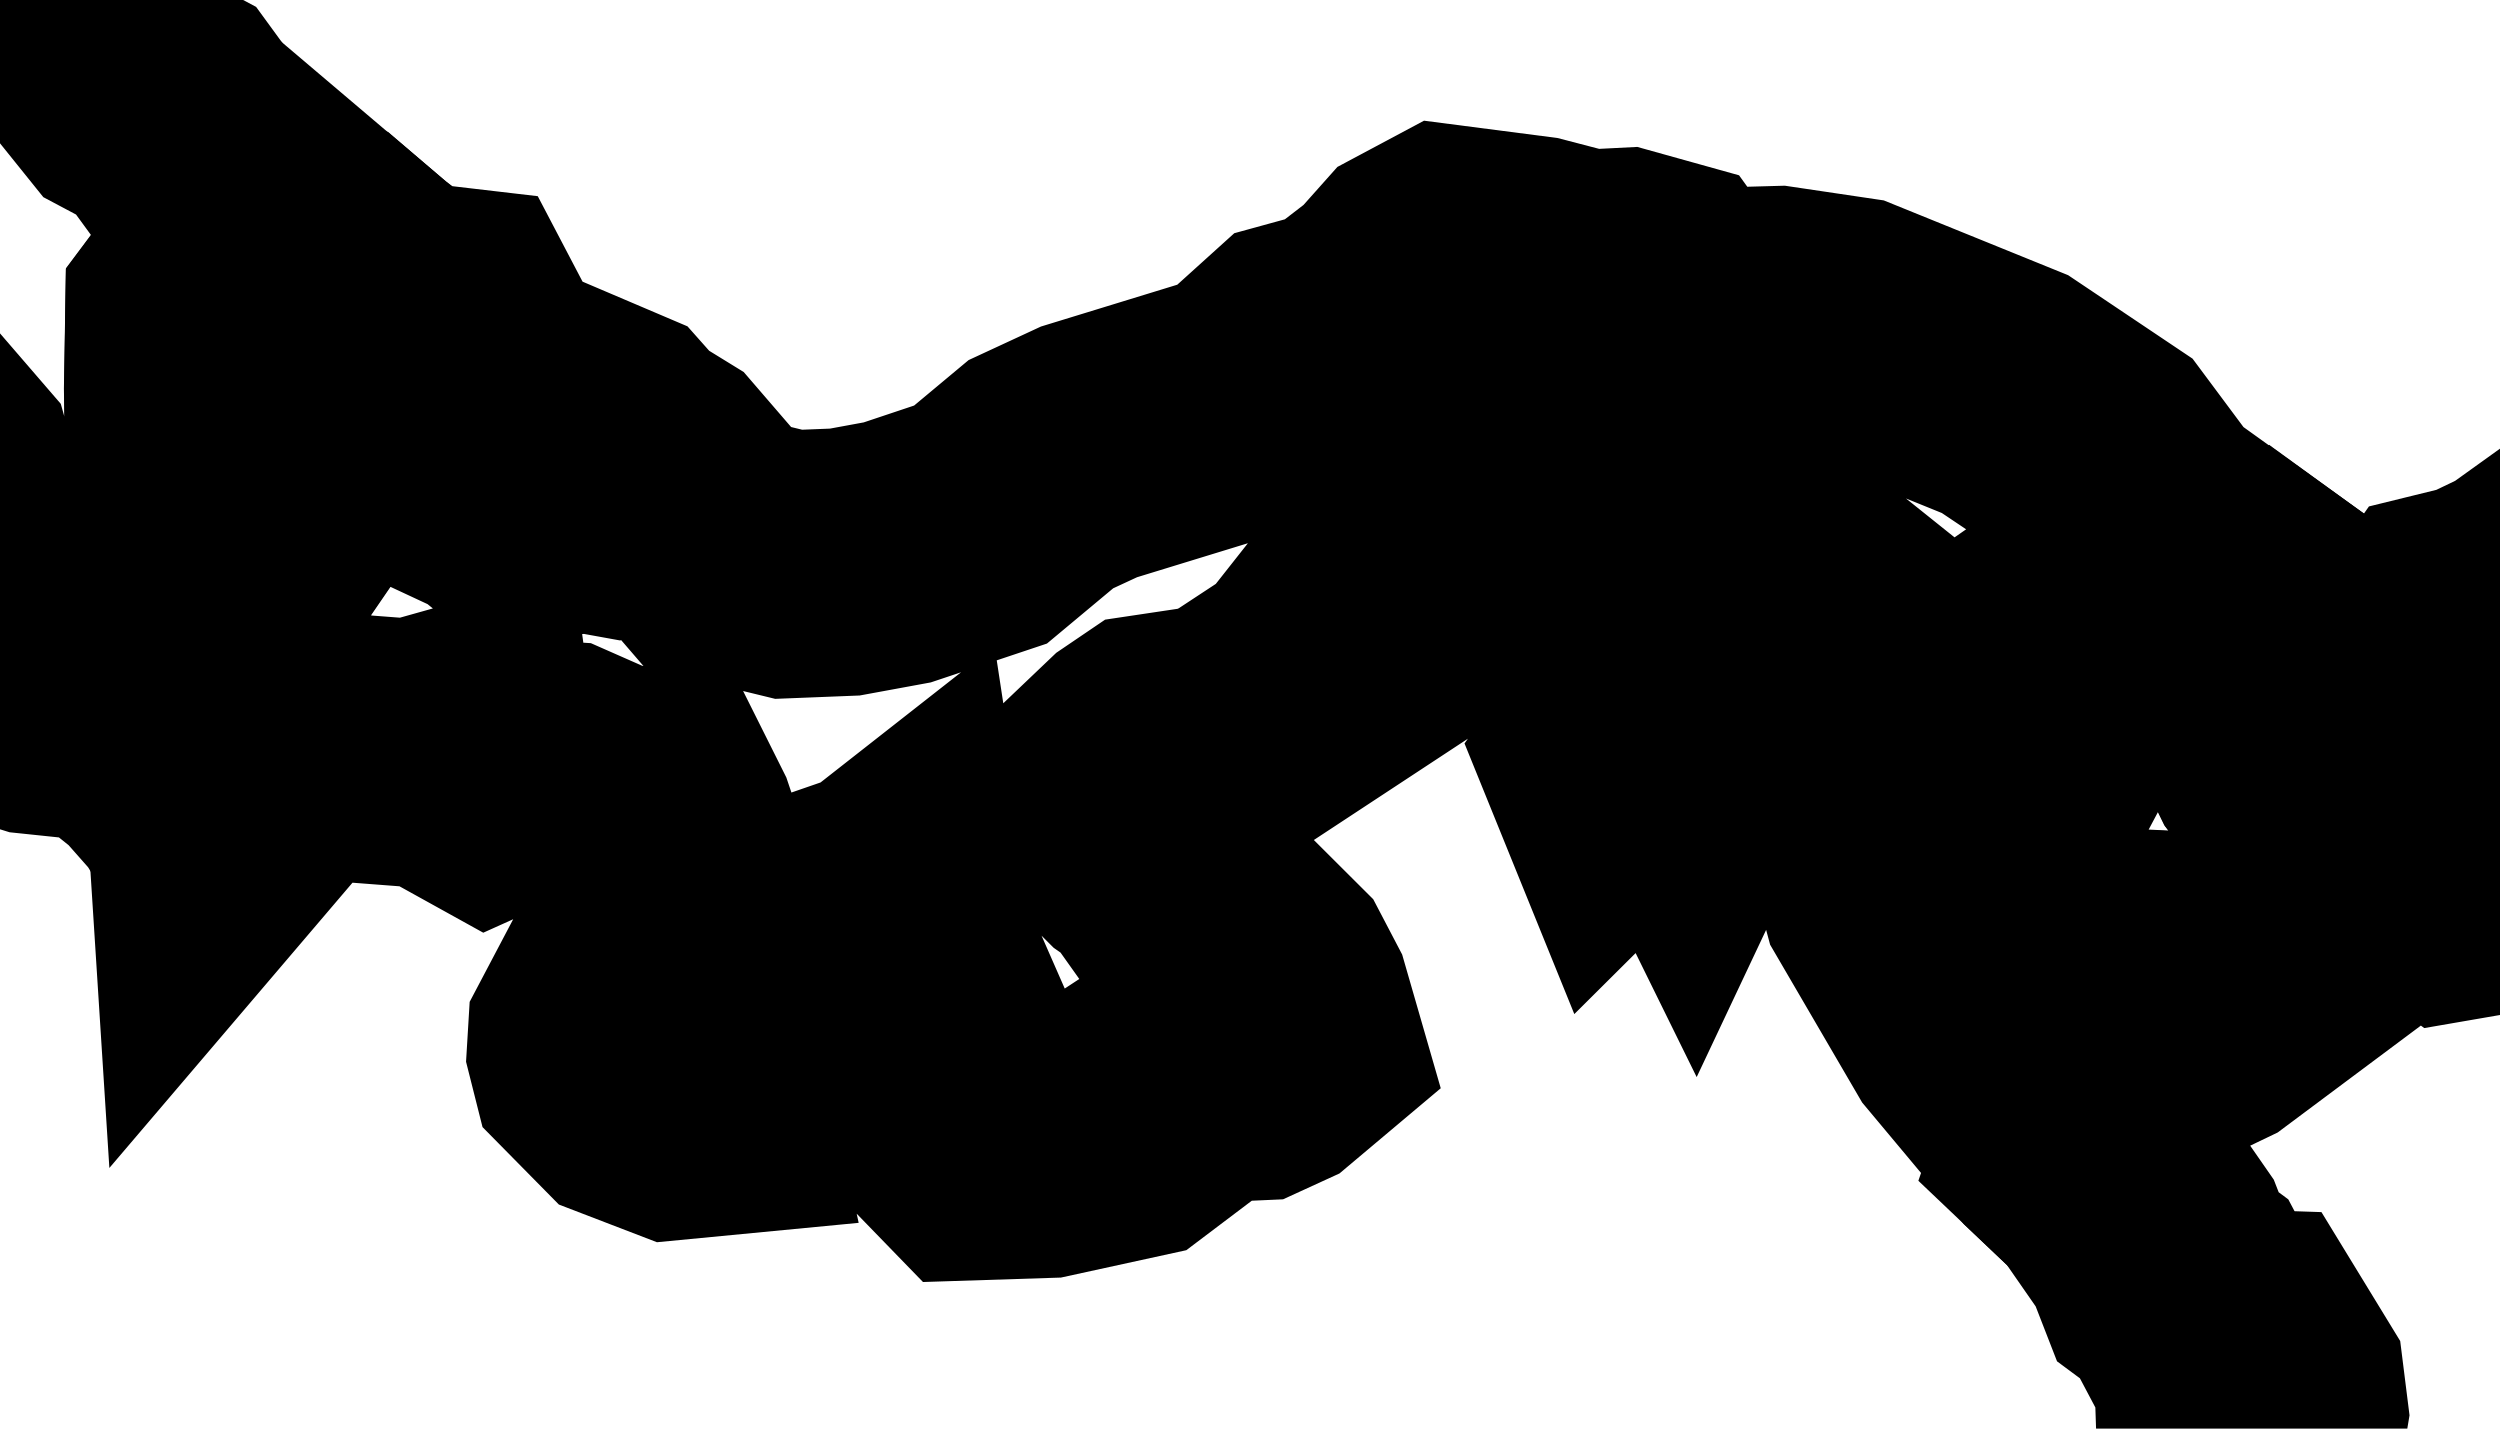 <svg width="28" height="16" viewBox="0 0 28 16" fill="none" xmlns="http://www.w3.org/2000/svg">
<path d="M50.614 -6.642L50.465 -6.59L50.279 -6.479L49.714 -6.269L48.95 -6.071L47.956 -5.815L47.73 -5.542L46.746 -3.832L45.923 -3.486L45.623 -3.231L45.398 -2.908L44.907 -2.313L44.702 -1.856L44.161 -0.863L43.864 0.38L43.751 1.077L43.588 2.088L43.347 2.595L43.027 3.071L42.681 3.536L42.385 4.046L42.132 4.445L42.091 4.581L42.214 4.691L42.812 4.581L43.048 4.461L43.374 4.307L43.579 4.39L43.784 4.829L44.015 4.884L44.233 4.829L44.465 4.939L44.76 6.031L45.011 6.955L45.592 7.532L46.046 7.982L46.156 8.379L46.264 8.94L46.292 9.215L46.15 9.379L45.925 9.72L45.868 10.372L45.83 10.588L45.788 11.192L45.818 11.563L45.94 11.852L46.141 12.019L46.551 12.105L46.92 12.206L47.132 12.707L47.434 13.345L47.757 13.613L48.232 13.79L48.571 13.726L49.364 13.613L50.045 13.642L51.042 13.812L51.413 13.806L51.892 13.774L52.736 13.428L53.043 13.376L53.384 13.407L53.883 13.584L54.153 13.723L54.499 13.867L55.003 13.97L55.328 13.952L55.574 13.946L55.717 14.011L56.511 15.001L57.199 15.858L57.798 16.578L58.447 17.354L58.497 17.399L58.789 17.3L58.982 17.343L59.16 17.5L59.467 17.435L59.904 17.147L60.539 17.089L61.374 17.262H62.476L63.844 17.091L64.694 16.905L65.027 16.705L65.576 16.726L66.239 16.905L66.596 17.161L66.639 17.411L66.773 17.805L66.629 18.202L66.208 18.604L65.973 19.119L65.927 19.745L65.709 20.208L65.319 20.508L65.166 20.944L65.252 21.516L65.211 22.353L65.04 23.454V24.111L65.211 24.326L65.289 24.635L65.276 25.037L65.34 25.393L65.552 25.856L65.847 26.777L66.093 27.173L66.308 27.319L66.526 27.497L67.156 28.439L67.308 28.637L67.262 28.811L67.203 28.94L67.13 29.023L66.46 29.584L65.127 30.803L65.018 30.958L65.027 31.213L65.412 31.048L65.826 31.186L66.028 31.213L66.12 31.314L66.24 31.643L66.378 31.698L66.58 31.834L66.975 32.182L67.305 32.547L67.553 32.722L67.728 32.885L67.783 33.122L67.71 33.36L67.918 33.91L68.059 34.081L68.133 34.29L68.059 34.501L68.234 34.747L68.424 35.232L68.656 35.824L68.684 36.153L68.78 36.304L68.894 36.744L69.089 37.156L69.043 37.438L69.124 37.715L68.337 37.901L68.265 37.871L68.218 37.769L68.24 36.981L68.233 36.091L68.111 35.726L67.751 35.141L67.273 34.367L67.142 34.145L66.941 34.017L66.702 33.999L66.526 34.054L66.292 34.198L66.071 34.355L65.644 34.822L65.213 35.368L64.961 35.492L64.709 35.542L64.487 35.526L64.307 35.379L64.123 35.081L63.902 34.684L63.638 34.555L63.535 34.677L63.448 34.91L63.38 35.141L63.558 35.435L63.711 35.662L63.448 35.655H62.599H61.62H60.642H59.764H58.951L58.641 35.636L58.325 35.502L58.022 35.44L57.862 35.45L57.576 35.579L57.203 35.598L56.953 35.721L56.751 35.707L56.748 36.389L56.742 37.361L56.736 38.392L56.962 38.313L57.156 38.321L57.298 38.393L57.699 38.334L57.92 38.365L58.131 38.392L58.325 38.395L58.445 38.477L58.605 38.462L58.777 38.371L58.984 38.428L59.205 38.573L59.347 38.789L59.475 39.058L59.602 39.2L59.595 39.457L59.59 39.659L59.546 39.827L59.602 39.935L59.644 40.05L59.632 40.117L59.558 40.148L59.396 40.171L59.224 40.19L59.104 40.183L59.01 40.079L58.92 40.067L58.789 40.082L58.65 40.019L58.53 39.889L58.316 39.758L58.088 39.815L57.93 39.881L57.769 39.963L57.622 40.049L57.475 40.027L57.288 40.089L57.131 40.185L56.92 40.264L56.691 40.301L56.429 40.338L56.178 40.353L55.893 40.384L55.877 40.927L55.844 41.994L55.822 42.7L55.824 43.352L55.933 43.589L56.438 44.09L56.834 44.354L57.169 44.65L57.503 44.773L57.642 44.884L57.734 45.066L57.78 45.258L57.816 45.421L57.78 45.595L57.697 45.759L57.733 45.933L57.853 46.069L57.89 46.243L57.973 46.408L58.019 46.572L58.12 46.691L58.248 46.773L58.413 46.909L58.43 47.037L58.413 47.182L58.411 47.292L58.568 47.543L58.614 47.719L58.542 47.928L58.47 48.657L58.289 49.486L58.172 50.12L57.984 51.151L57.764 52.351L57.496 53.814L57.23 55.259L56.975 56.658L56.743 57.923L56.488 59.319L56.334 60.165L56.26 60.312L56.046 60.005L55.723 59.715L55.42 59.542L55.291 59.313L55.117 58.847L54.874 58.689L54.703 58.565L54.539 58.583L54.364 58.711L54.094 58.792L53.911 58.781L53.177 58.46L53.056 58.429L53.528 57.696L54.373 56.386L54.91 55.552L55.505 54.628L55.809 54.156L55.849 54.076V53.955L55.72 53.775L55.433 53.699L55.101 53.561L54.892 53.337L54.602 53.241L54.377 53.082L53.966 52.926L53.72 52.782L53.419 52.731L53.18 52.467L52.309 51.955L52.085 51.907L51.84 51.986L51.481 52.067L51.135 52.346L50.703 52.437L50.3 52.434L50.089 52.268L49.887 52.207L49.623 51.98L49.157 51.805L48.819 51.683L48.61 51.739L48.342 51.993L48.07 52.245L47.855 52.403L47.566 52.394L47.22 52.625L46.88 52.708L46.537 52.744L46.143 52.825L45.705 52.686L45.346 52.563L45.186 52.507L45.04 52.545L44.815 52.674L44.411 52.729L44.095 52.742L43.871 52.682L43.669 52.458L43.343 52.343L42.984 52.204L42.908 51.915L42.96 51.698L43.1 51.386L43.023 51.065L42.871 50.557L42.807 50.349L42.695 50.173L42.518 50.109L42.172 50.157L41.794 49.965L41.561 49.781L41.441 49.557L41.569 49.134L41.456 48.774L41.23 48.575L41.085 48.224L40.859 47.945L40.563 47.801L40.264 47.817L40.032 47.73L39.766 47.433L39.517 47.322L39.235 47.034L38.71 46.906L38.437 46.793L38.281 46.615L38.07 46.298L38.094 46.123L37.992 45.949L37.901 45.639L37.721 45.181L37.524 44.92L37.321 44.724L37.149 44.558L36.894 44.31L36.581 44.166L36.315 44.015L36.211 43.791L36.122 43.607L35.972 43.62L35.759 43.604L35.524 43.556L35.276 43.423L35.069 43.261L34.72 42.986L34.53 42.951H34.361L34.112 43.219L33.365 42.938L32.726 42.519L32.063 42.411L31.634 42.156L31.238 41.755L31.024 41.484L30.851 41.35L30.006 40.962L29.839 40.924L29.517 41.105L29.413 41.214L29.394 41.524L29.355 41.7L29.075 41.807L28.622 41.783L28.309 41.671L28.099 41.654L28.055 41.743L27.937 41.78L27.68 41.755L27.302 41.669L26.959 41.555L26.495 41.312L26.28 41.343L25.751 41.291L25.32 41.151L25.21 41.024L25.023 40.148L24.965 40.088L24.78 40.05L24.467 39.929L24.269 39.788L24.167 39.545L24.044 39.315L23.517 39.367L22.654 39.062L22.056 38.773L21.508 38.453L20.677 37.821L20.361 37.665L19.97 37.472L19.738 37.16L19.357 36.846L19.229 36.76L19.109 36.477L18.539 36.064L18.821 35.533L19.507 35.133L20.406 35.443L20.516 34.822L20.191 34.273L20.24 33.236L20.345 33.029L20.582 32.751L20.891 32.559L21.072 32.504L21.381 32.599L21.575 32.391L22.308 32.484L22.53 32.397L22.683 32.256L22.863 32.149L23.091 31.9L23.223 31.612L23.333 31.499L23.587 31.539L23.61 31.415L23.741 31.246L24.185 30.867L24.18 30.7L24.056 30.335L24.087 30.201L24.343 30.155L24.648 30.053L24.809 29.704L25.01 29.4L25.238 28.952L25.49 28.924L25.624 28.4L25.964 27.942L26.655 26.583L26.446 26.612L26.28 26.795L26.091 26.773L25.876 26.666L25.938 26.053L25.815 25.98L25.481 26.452L25.194 25.971L25.167 25.679L25.288 25.39L25.271 25.196L24.805 25.341L24.827 25.16L25.116 24.974L25.248 24.782L25.501 24.571L25.606 24.253L25.667 23.759L25.781 23.23L25.697 22.969L25.56 22.746L25.446 21.758L25.477 21.183L25.418 20.73L25.299 20.347L24.745 19.844L25.619 19.269L25.932 18.834L25.535 17.939L25.016 17.184L25.001 16.732L25.137 16.79L25.312 16.776L25.471 15.821L25.434 15.526L25.142 15.048L24.78 15.036L24.462 14.435L24.28 14.3L24.133 13.922L23.621 13.185L23.216 12.8L23.52 11.91L23.786 11.74L23.872 11.519L23.768 10.971L23.797 10.844L23.86 10.789L23.922 10.792L24.029 10.875L24.228 11.111L24.394 11.403L24.527 11.492L24.729 11.395L25.51 10.812L25.459 10.631L25.53 10.267L25.791 9.968L26.07 9.866L26.154 9.7L26.087 9.443L25.793 8.804L25.532 8.46L25.364 8.117L25.275 7.801L24.978 7.503L25.103 7.221L25.333 6.891L25.412 6.834L25.536 6.924L25.881 7.522L26.428 7.911L27.002 8.538L27.238 8.971L27.425 9.05L27.587 9.206L27.515 9.323L27.336 9.446L27.284 9.697L27.401 9.838L27.524 9.928L27.86 9.87L28.044 9.577L27.921 8.287L27.728 7.642L27.504 7.442L27.303 7.187L27.438 6.994L27.796 6.906L28.265 6.681L29.983 5.448L30.572 4.289L31.023 3.869L31.532 3.596L32.155 3.66L32.639 3.515L32.788 3.145L32.656 2.645L32.471 2.343L32.649 1.905L32.834 1.239L32.821 0.68L33.06 0.346L32.977 0.215L32.628 0.485L32.352 0.607L32.508 0.384L32.996 -0.167L33.25 -1.009L33.444 -1.359L34.133 -1.848L34.269 -2.084L34.79 -2.452L35.628 -3.241L35.949 -3.461L37.573 -2.952L38.089 -2.985L37.998 -2.891L37.759 -2.86L37.414 -2.722L37.315 -2.418L37.548 -2.101L37.796 -2.009L38.006 -2.213L38.215 -2.796L38.552 -3.442L38.631 -4.118L38.87 -4.351L39.218 -4.436L39.842 -4.302L40.315 -4.163L40.809 -4.145L42.324 -4.247L44.787 -6.005L45.931 -6.384L46.647 -6.754L47.104 -7.477L47.227 -8.02L47.564 -8.231H47.917L48.079 -8.363L48.129 -8.53L48.981 -9.001L49.469 -9.061L49.901 -9.053L50.865 -8.643L51.312 -7.919L51.386 -7.421L50.775 -6.879L50.614 -6.642ZM22.326 32.26L22.213 32.352L21.998 32.189L21.925 31.981L22.057 31.827L22.226 31.878L22.303 32.004L22.326 32.26Z" stroke="black" stroke-width="3"/>
<path d="M-0.695 -2.655L-0.591 -2.488L-0.471 -2.225L-0.417 -1.887L0.112 -0.755L0.535 -0.123L1.461 1.028L1.86 1.24L2.535 2.165L2.768 2.318L2.902 2.59L3.602 2.815L3.796 2.981L3.773 3.058L3.7 3.139L3.598 3.221L3.461 3.277L3.132 3.108L2.807 2.917L2.629 3.004L2.562 3.254L2.442 3.381L2.292 3.432L2.23 3.515L2.216 4.354L2.228 5.145L2.473 5.163L2.882 5.437L3.058 5.599L3.112 5.749L3.062 5.822L2.762 5.994L2.47 6.212L2.325 6.483L2.58 6.924L2.635 7.222L2.626 7.535L2.555 7.685L1.989 8.043L1.866 8.169L1.881 8.259L2.194 8.507L2.341 8.746L2.464 9.034L2.482 9.284L2.199 8.82L1.807 8.376L1.466 8.103L1.439 7.467L1.302 7.121L0.789 6.802L0.35 6.578L0.023 6.624L0.224 6.991L0.739 7.461L0.773 7.641L0.765 7.882L0.411 7.845L0.096 7.747L-0.285 7.716L-0.539 7.572L-1.077 7.01L-0.695 6.532L-0.576 6.218L-0.586 5.565L-0.674 5.249L-1.089 4.768L-1.749 4.239L-2.675 3.807L-3.11 3.458L-4.195 3.191L-4.607 3.015L-4.929 2.687L-4.976 2.451L-4.862 2.088L-5.162 1.626L-6.453 0.717L-7.175 0.383L-7.329 0.186L-7.444 0.125L-7.334 0.752L-7.018 1.131L-6.194 1.482L-5.968 1.688L-5.876 1.956L-6.353 2.466L-6.598 2.595L-6.669 2.874L-6.825 2.958L-6.99 2.798L-7.657 1.997L-8.95 1.613L-9.184 1.377L-9.665 0.644L-9.886 -0.024L-9.807 -0.47L-9.276 -1.166L-9.11 -1.469L-9.144 -1.655L-9.128 -1.93L-9.325 -2.121L-9.816 -2.372L-10.129 -2.572L-10.043 -2.672L-9.481 -2.942L-9.445 -3.185L-9.448 -3.265L-9.356 -3.283L-9.275 -3.347L-9.224 -3.415L-9.071 -3.649L-8.936 -3.781L-8.781 -3.802L-8.592 -3.706L-7.883 -3.452L-7.094 -3.172L-5.97 -2.774L-5.505 -3.029L-5.104 -3.224L-4.825 -3.195L-4.221 -2.968L-3.858 -2.896L-3.635 -2.919L-3.249 -2.586L-3.039 -2.335L-3.003 -2.169L-2.886 -2.078L-2.585 -2.059L-1.849 -1.89L-1.399 -1.923L-0.99 -2.102L-0.764 -2.317L-0.695 -2.655Z" stroke="black" stroke-width="3"/>
<path d="M25.404 6.828L25.326 6.885L25.096 7.215L24.971 7.497L25.268 7.795L25.357 8.111L25.524 8.454L25.785 8.798L26.079 9.437L26.146 9.694L26.063 9.86L25.784 9.962L25.523 10.261L25.452 10.626L25.502 10.806L24.722 11.389L24.52 11.486L24.386 11.397L24.22 11.105L24.021 10.869L23.915 10.786L23.852 10.783L23.79 10.838L23.76 10.965L23.864 11.513L23.778 11.734L23.513 11.904L23.208 12.794L23.09 12.682L22.088 11.483L21.222 9.998L21.041 9.324L21.265 9.284L21.482 9.299L21.599 9.195L21.734 8.999L21.624 8.544L22.045 8.198L22.204 7.965L22.321 7.992L22.597 8.39L22.998 8.617L23.489 8.948L23.793 9.023L23.409 8.676L22.744 8.219L22.559 7.919L22.384 7.503L22.124 7.684L22.004 7.836L21.869 7.922L21.752 7.819L21.731 7.684L21.339 7.657L21.238 7.534L21.134 7.465L21.182 7.727L21.259 7.887L21.217 8.081L21.09 8.095L20.982 7.894L20.842 7.712L20.657 6.952L20.211 6.595L20.007 6.474L19.839 6.43L19.591 6.187L19.265 6.058L18.82 5.679L18.274 5.408L17.606 5.313L16.795 5.372L16.522 5.524L16.336 5.715L16.25 5.804L15.771 6.022L15.59 6.338L15.476 6.605L15.237 6.908L15.51 7.09L13.947 8.118L13.639 8.268L12.937 8.373L12.775 8.483L12.562 8.686L12.532 8.995L12.565 9.258L12.768 9.461L12.95 9.588L13.385 10.2L14.158 10.971L14.305 11.252L14.425 11.668L14.192 11.864L14.011 11.947L13.275 11.98L13.022 12.146L12.919 12.4L12.645 12.607L11.697 12.814L10.952 12.838L10.721 12.6L10.664 11.931L10.163 10.789L10.043 10.001L9.918 10.099L9.652 10.191L9.562 10.387L9.495 10.967L9.397 11.165L9.192 11.146L8.771 10.938L8.21 10.747L7.497 9.517L7.419 9.286L7.28 9.008L6.728 8.891L6.258 8.684L5.744 8.652L5.482 8.77L5.213 8.621L5.167 8.283L4.629 8.434L3.937 8.381L3.319 8.237L2.896 8.314L2.541 8.554L2.59 9.167L2.486 9.289L2.47 9.038L2.347 8.75L2.198 8.511L1.887 8.264L1.871 8.173L1.994 8.049L2.559 7.69L2.629 7.54L2.638 7.228L2.583 6.93L2.328 6.491L2.473 6.219L2.765 6.001L3.065 5.829L3.115 5.756L3.06 5.607L2.885 5.445L2.476 5.17L2.23 5.153L2.219 4.362L2.231 3.522L2.293 3.439L2.443 3.389L2.563 3.261L2.63 3.012L2.81 2.923L3.133 3.114L3.464 3.283L3.601 3.227L3.703 3.144L3.776 3.062L3.799 2.985L4.063 3.209L4.602 3.607L4.633 3.801L4.583 3.988L4.731 4.525L5.01 4.602L5.292 4.498L5.362 4.598L5.31 4.697L5.164 4.808L5.129 5.27L5.59 5.485L5.822 5.673L6.587 5.584L6.869 5.635L7.062 5.58L6.848 5.209L6.562 4.935L6.586 4.811L6.802 4.903L6.968 5.09L7.345 5.322L8.038 6.126L8.833 6.32L9.462 6.295L10.049 6.187L10.982 5.875L11.658 5.311L12.197 5.061L13.944 4.525L14.565 3.964L14.827 3.892L15.076 3.822L15.626 3.398L15.921 3.067L16.232 2.901L17.157 3.021L17.756 3.177L18.17 3.156L18.568 3.267L18.741 3.507L18.922 3.61L19.9 3.583L20.701 3.702L22.456 4.414L23.507 5.119L24.063 5.866L25.404 6.828ZM5.17 3.801L5.124 3.997L4.802 3.645L4.994 3.587L5.062 3.595L5.17 3.801ZM19.057 8.433L18.974 8.609L18.78 8.215L18.811 8.114L18.797 7.758L18.983 7.664L19.119 7.657L19.232 7.707L19.303 8.127L19.244 8.317L19.057 8.433ZM18.361 8.517L18.174 8.703L18.103 8.528L18.234 8.345L18.28 8.344L18.361 8.517ZM7.795 12.364L7.566 12.386L7.1 12.207L6.759 11.861L6.731 11.75L6.738 11.634L6.924 11.281L7.173 11.16L7.271 11.161L7.51 11.569L7.348 11.726L7.413 11.979L7.752 12.165L7.795 12.364Z" stroke="black" stroke-width="3"/>
</svg>
